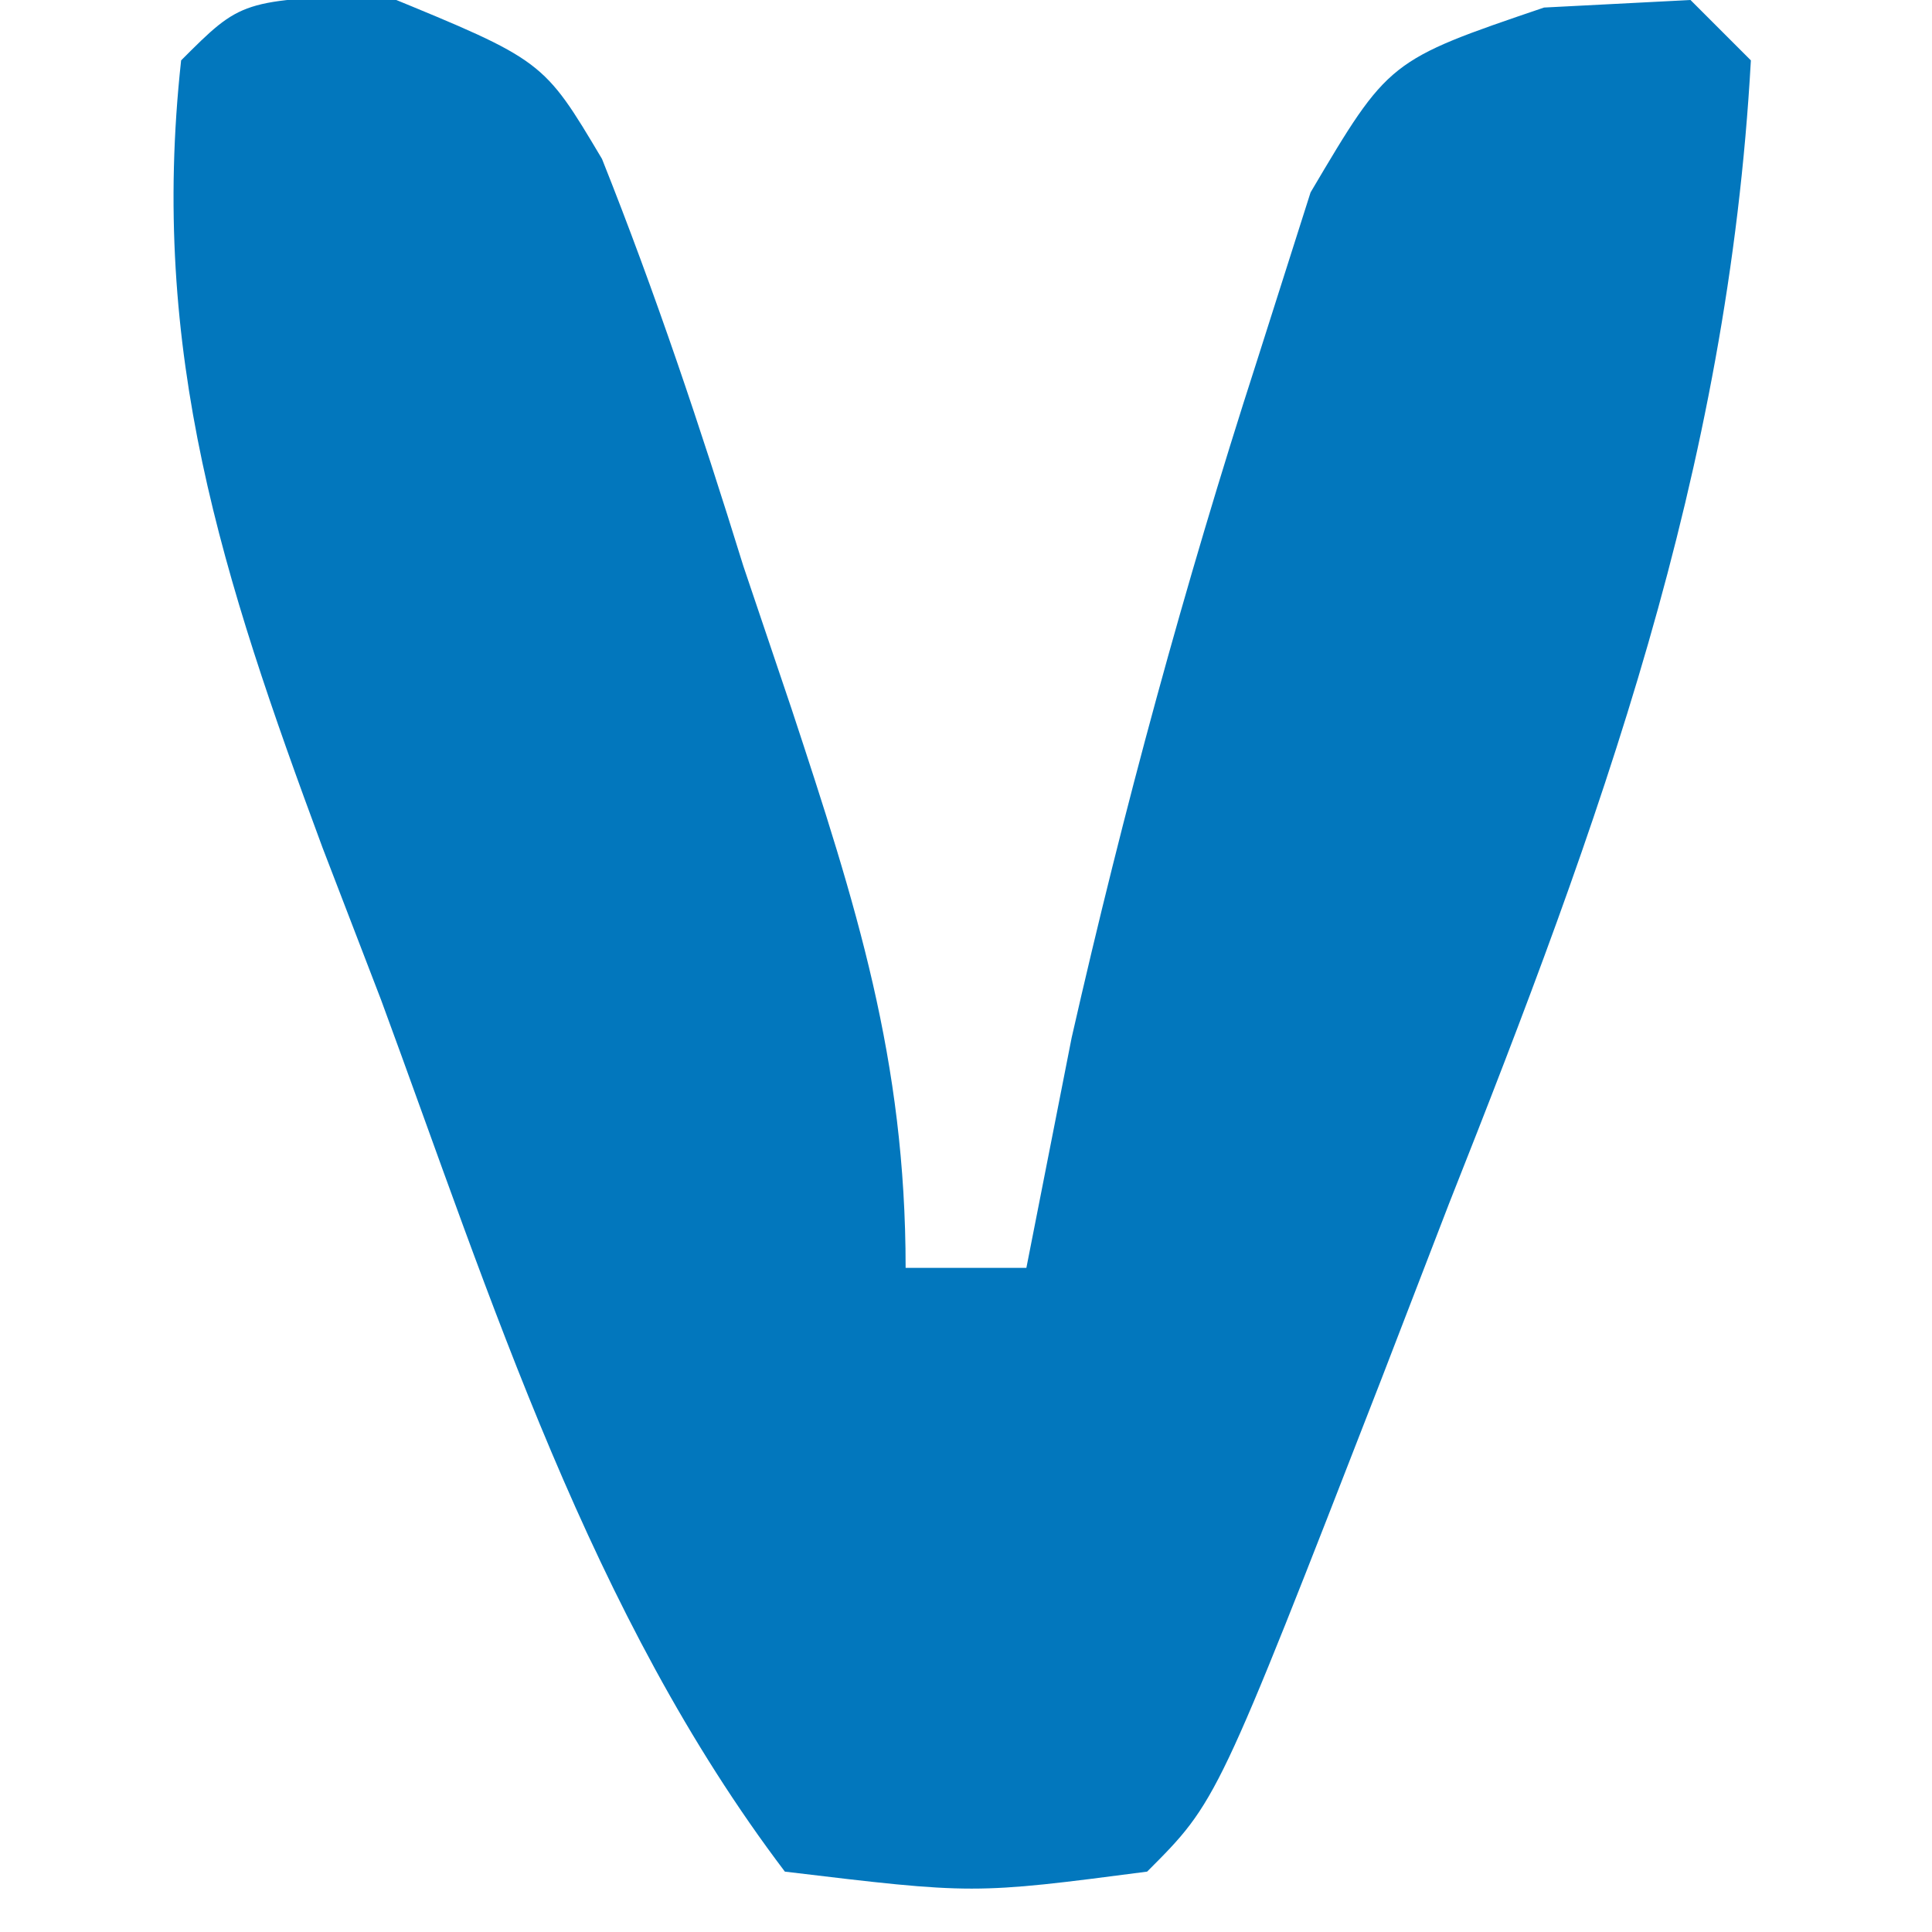 <?xml version="1.0" encoding="UTF-8"?>
<svg version="1.1" xmlns="http://www.w3.org/2000/svg" width="32" height="32">
<path d="M0 0 C2.645 1.086 2.645 1.086 3.616 2.718 C4.503 4.942 5.249 7.174 5.957 9.461 C6.221 10.242 6.484 11.023 6.756 11.828 C7.828 15.079 8.645 17.636 8.645 21.086 C9.305 21.086 9.965 21.086 10.645 21.086 C10.892 19.828 11.14 18.57 11.395 17.273 C12.255 13.488 13.264 9.781 14.457 6.086 C14.752 5.158 15.047 4.23 15.352 3.273 C16.645 1.086 16.645 1.086 19.219 0.211 C20.019 0.17 20.82 0.128 21.645 0.086 C21.975 0.416 22.305 0.746 22.645 1.086 C22.265 7.927 20.154 13.693 17.645 20.023 C17.276 20.981 16.907 21.938 16.527 22.924 C13.804 29.927 13.804 29.927 12.645 31.086 C9.77 31.461 9.77 31.461 6.645 31.086 C3.415 26.823 1.791 21.623 -0.043 16.648 C-0.363 15.815 -0.684 14.982 -1.014 14.123 C-2.669 9.657 -3.885 5.927 -3.355 1.086 C-2.355 0.086 -2.355 0.086 0 0 Z " fill="#0277BD" transform="translate(6.355,-0.086)"/>
</svg>

